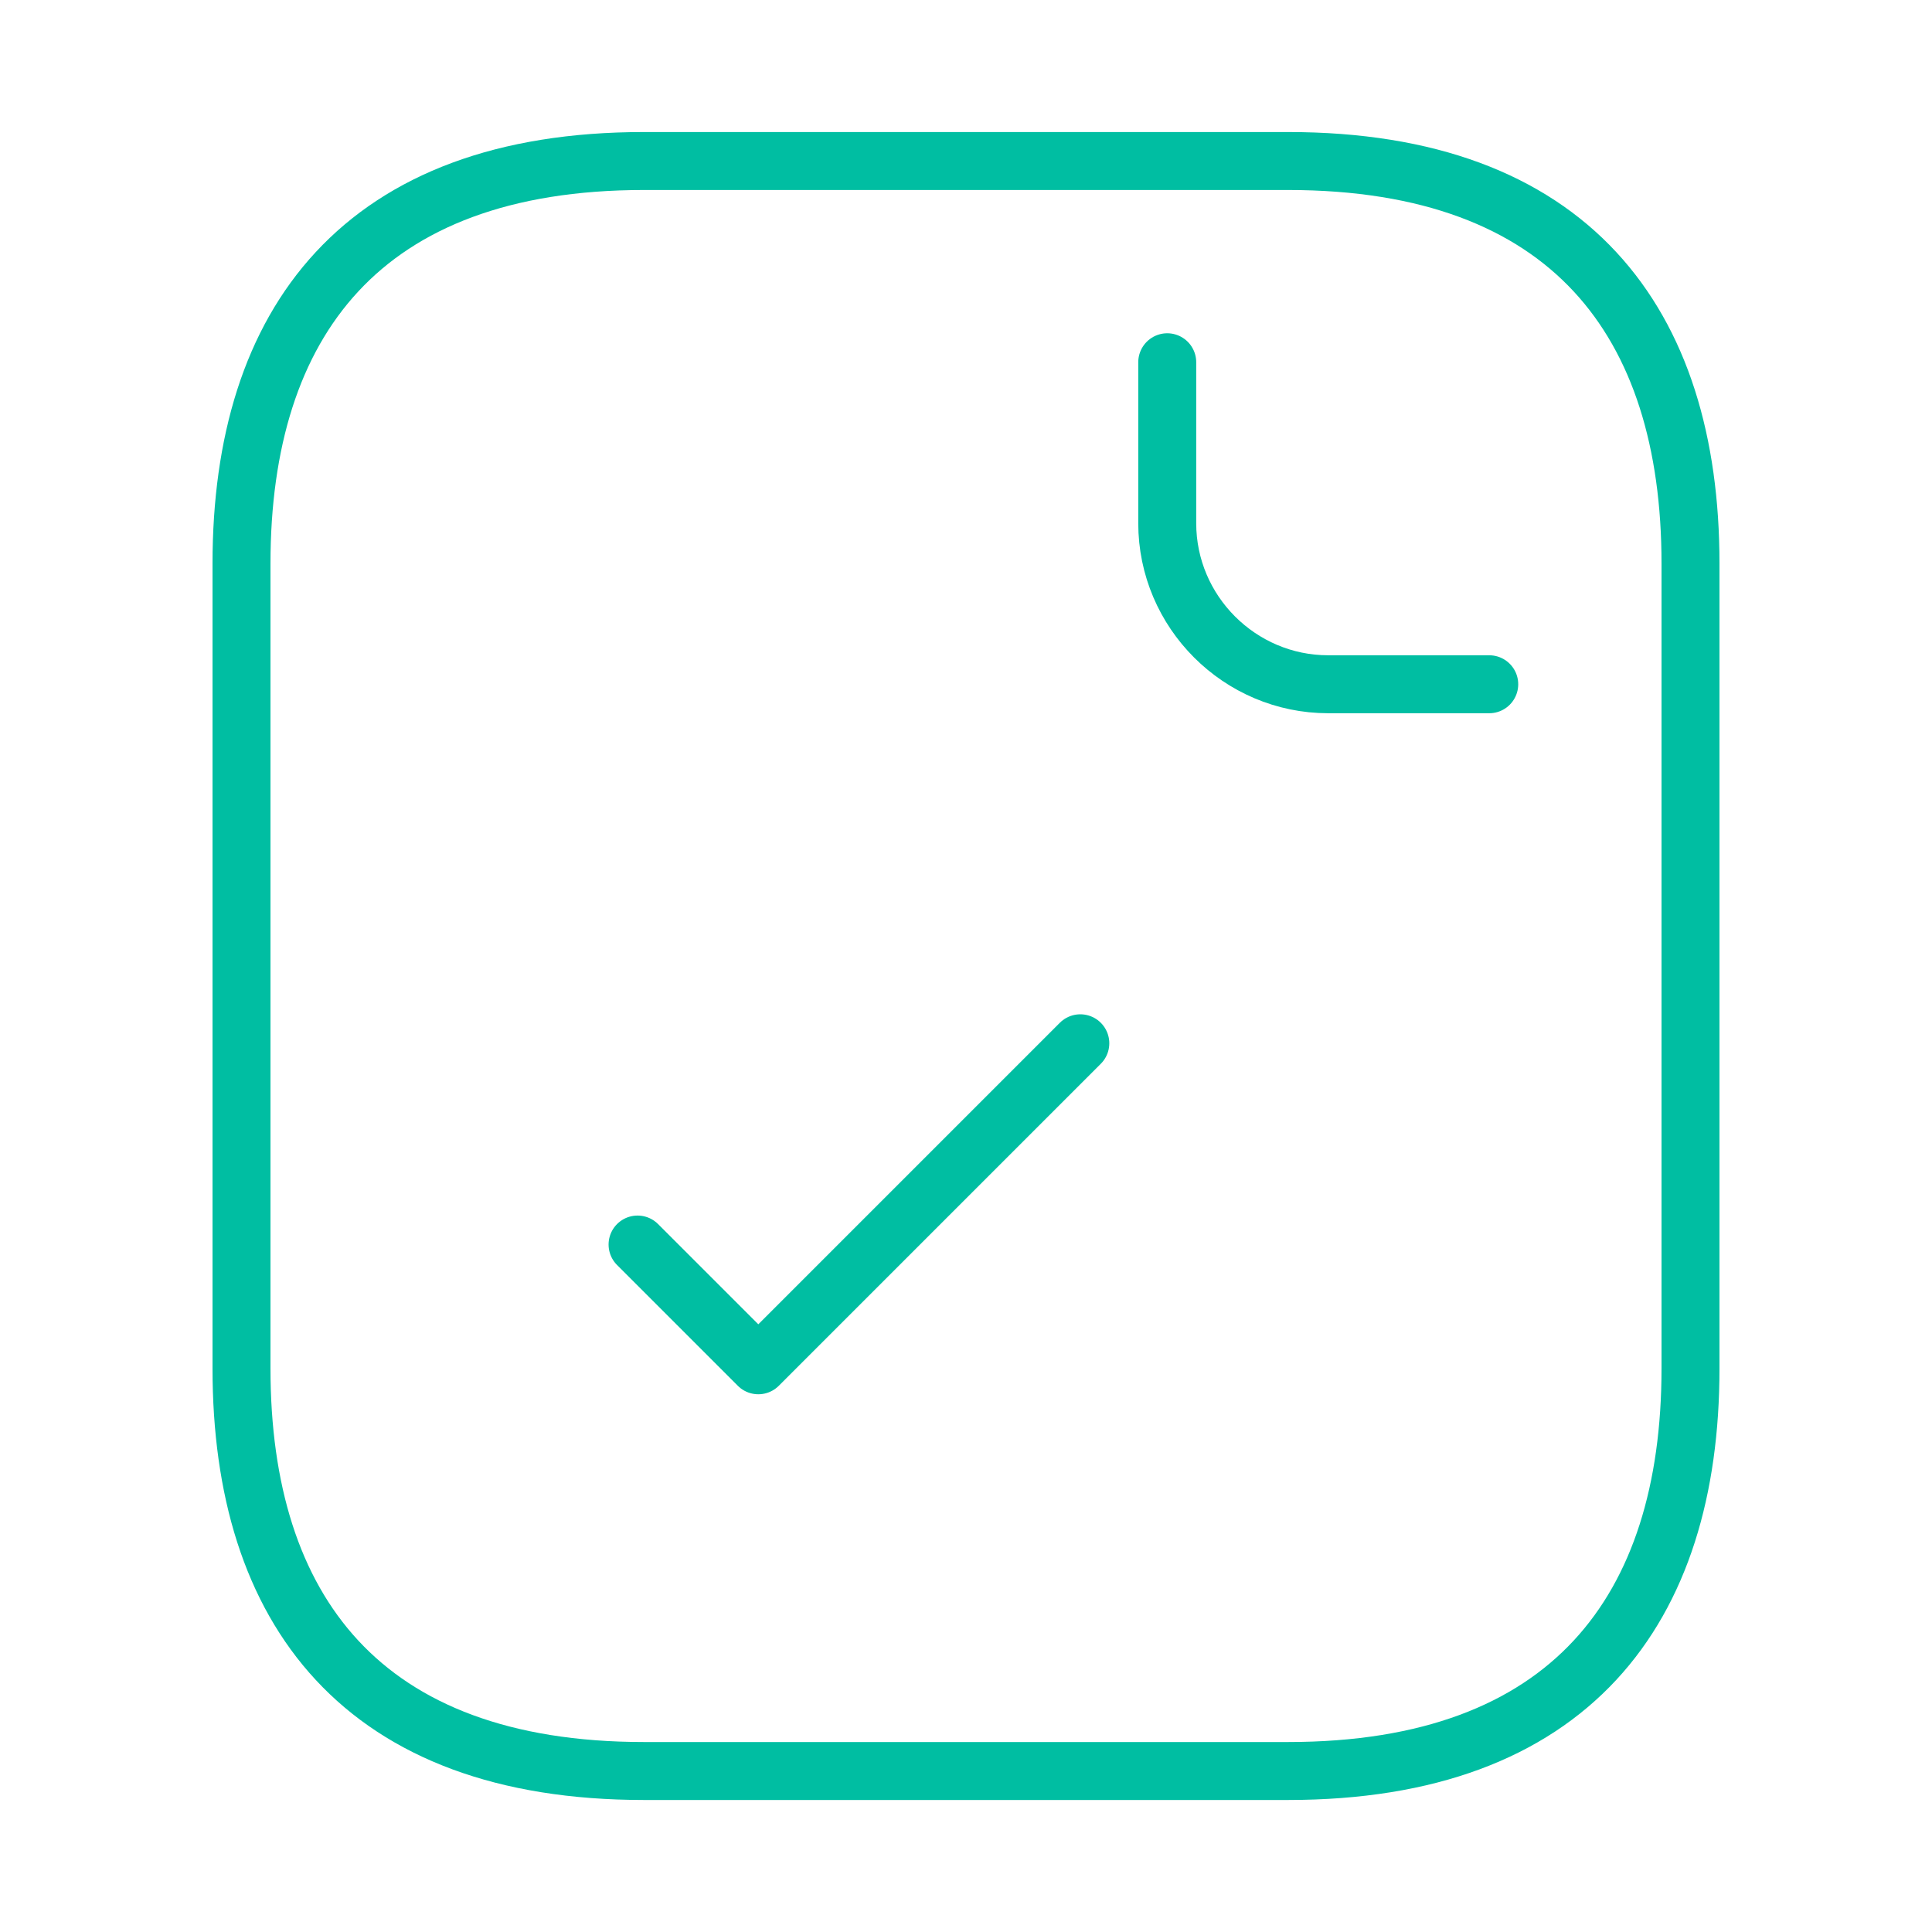 <?xml version="1.0" encoding="UTF-8"?> <svg xmlns="http://www.w3.org/2000/svg" width="100" height="100" viewBox="0 0 100 100" fill="none"><path d="M87.5 29.167V70.834C87.5 83.334 81.25 91.667 66.667 91.667H33.333C18.75 91.667 12.5 83.334 12.5 70.834V29.167C12.5 16.667 18.75 8.334 33.333 8.334H66.667C81.25 8.334 87.5 16.667 87.5 29.167Z" stroke="#00BEA2" stroke-width="3" stroke-miterlimit="10" stroke-linecap="round" stroke-linejoin="round"></path><path d="M60.416 18.75V27.083C60.416 31.667 64.166 35.417 68.749 35.417H77.083" stroke="#00BEA2" stroke-width="3" stroke-miterlimit="10" stroke-linecap="round" stroke-linejoin="round"></path><path d="M33 64.417L39.25 70.667L55.917 54" stroke="#00BEA2" stroke-width="3" stroke-linecap="round" stroke-linejoin="round"></path></svg> 